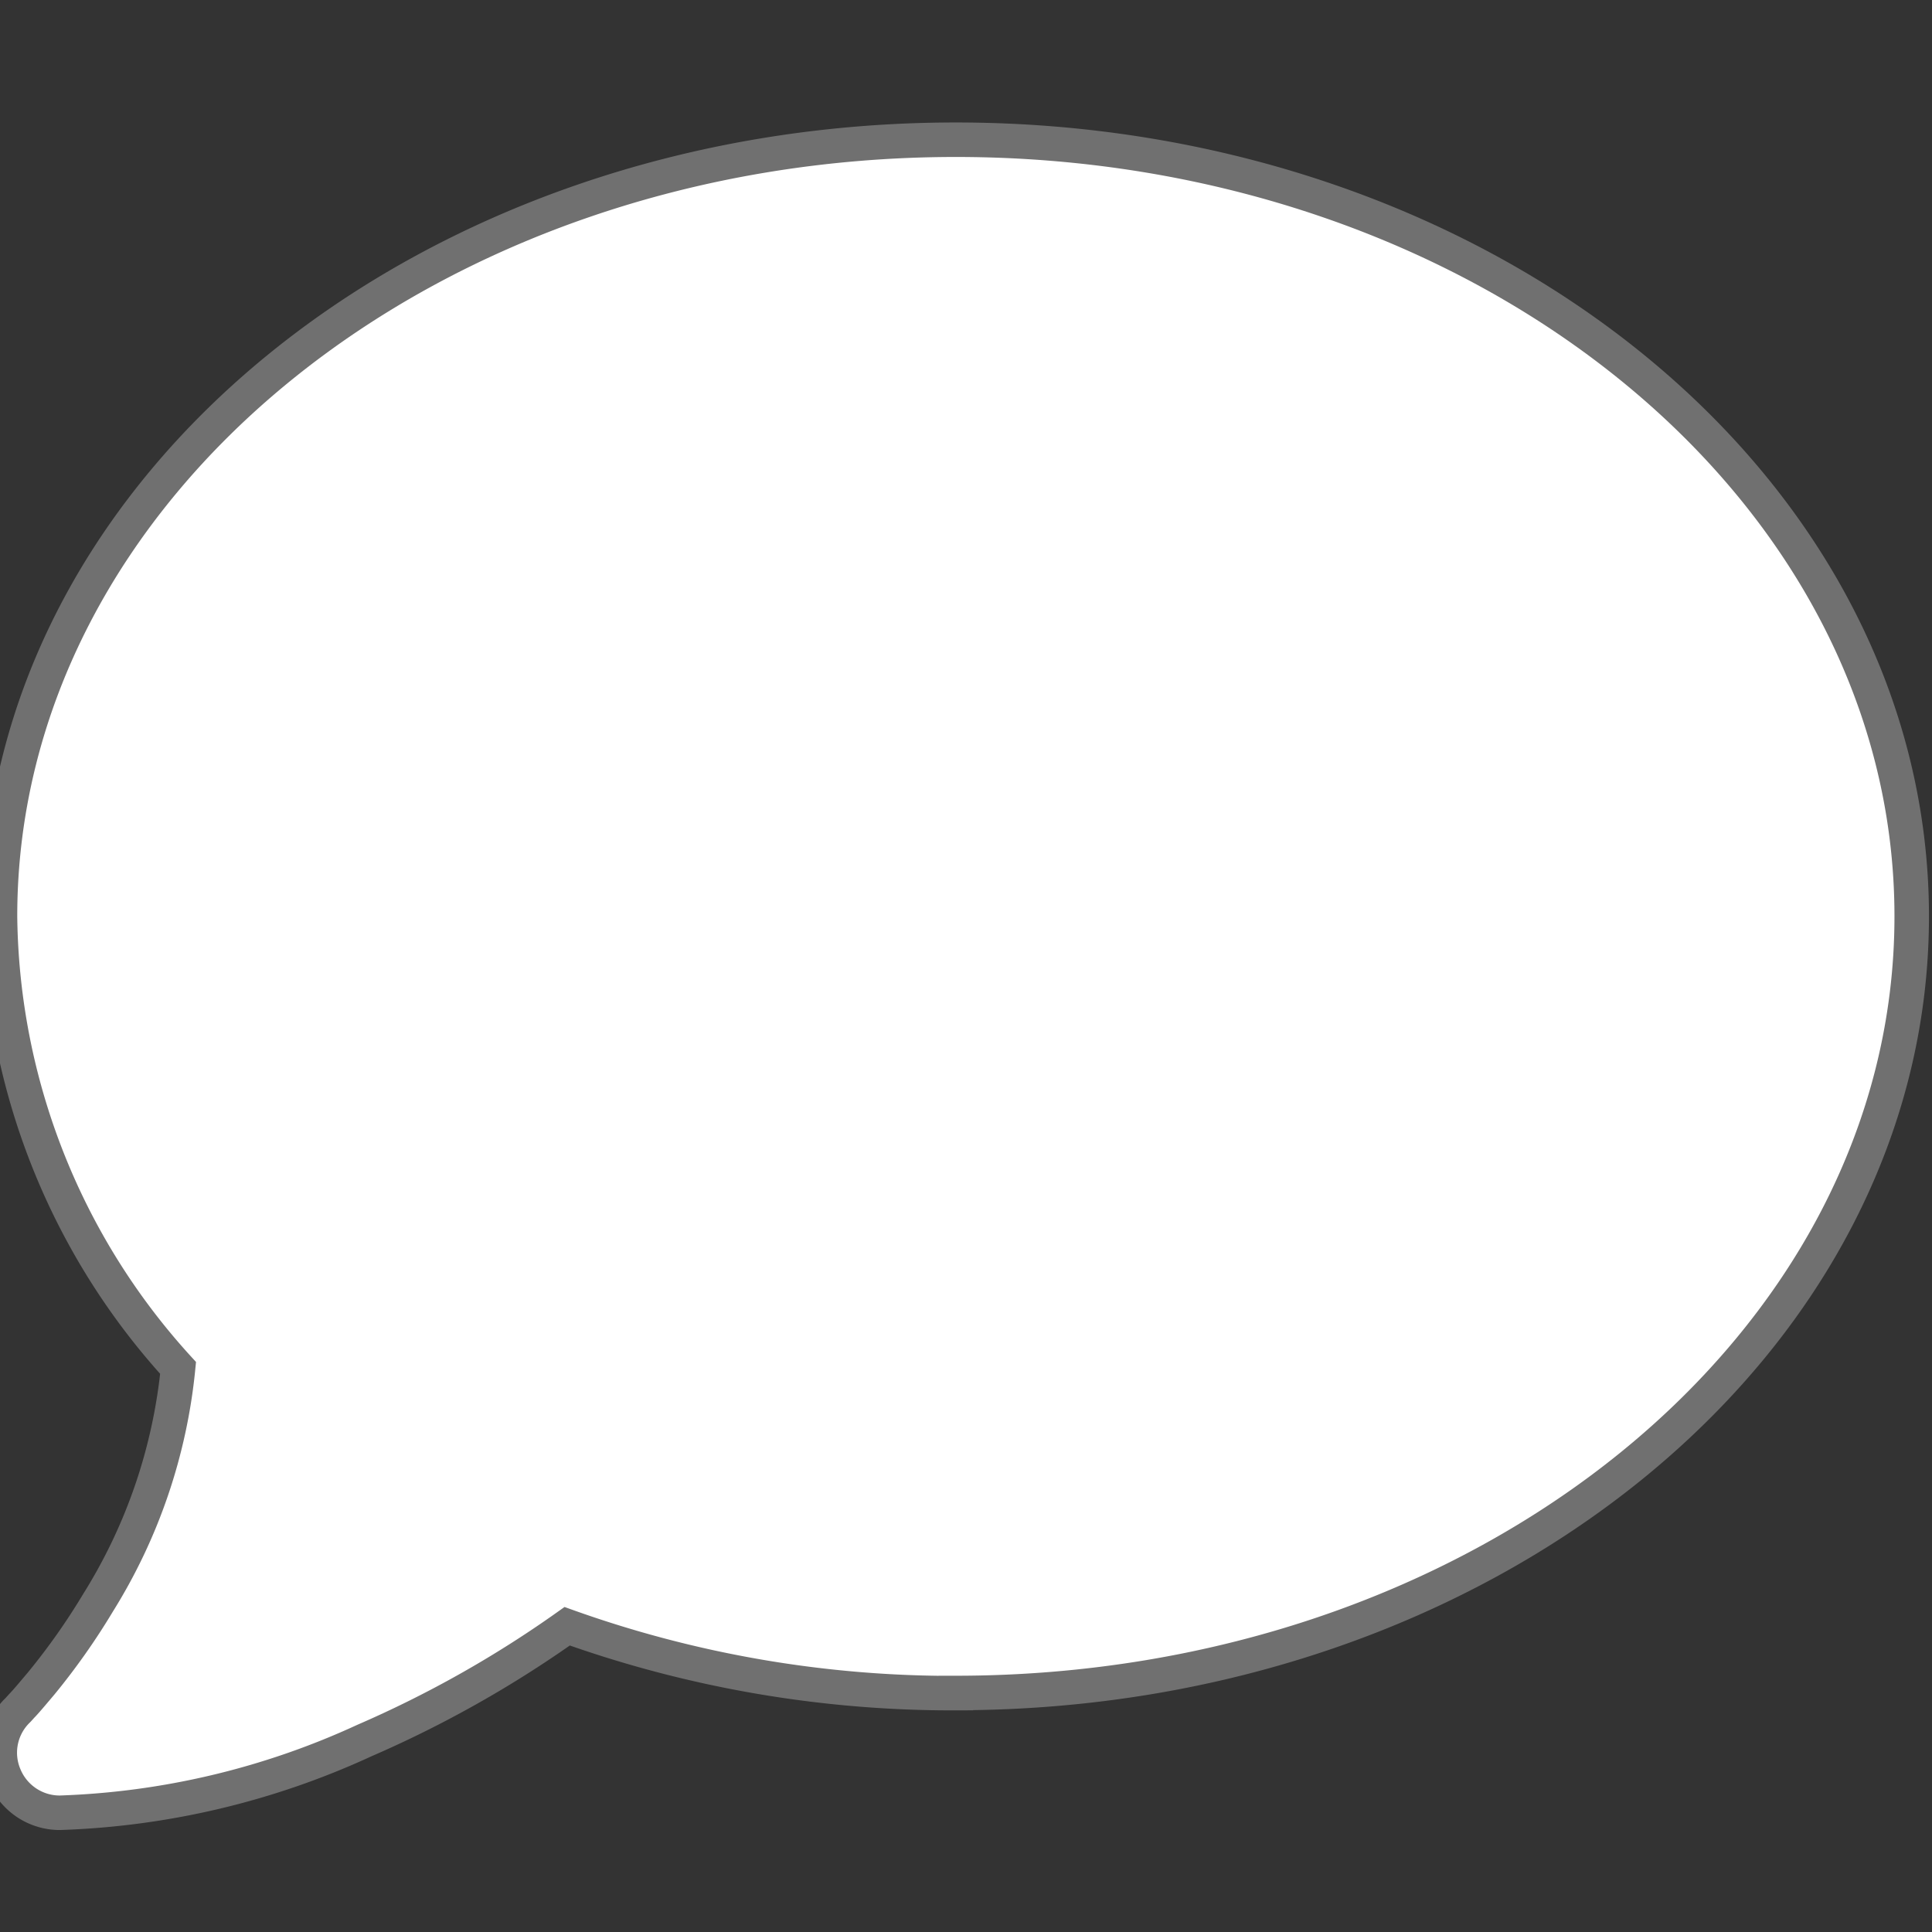 <svg xmlns="http://www.w3.org/2000/svg" xmlns:xlink="http://www.w3.org/1999/xlink" width="28" height="28" viewBox="0 0 28 28">
  <rect x="0" y="0" width="28" height="28" fill="#333333" stroke="none"/>
  <defs>
    <clipPath id="clip-path">
      <rect id="Rectangle_1047" data-name="Rectangle 1047" width="28" height="28" transform="translate(0 -0.409)" fill="#fff" stroke="#707070" stroke-width="0.5"/>
    </clipPath>
  </defs>
  <g id="Group_123767" data-name="Group 123767" transform="translate(0 0.409)" clip-path="url(#clip-path)">
    <path id="Path_10341" data-name="Path 10341" d="M13.84,31.511c7.652,0,13.853-5.038,13.853-11.256S21.492,9,13.84,9-.013,14.038-.013,20.256A9.862,9.862,0,0,0,2.568,26.8,7.877,7.877,0,0,1,1.41,30.2a9.765,9.765,0,0,1-.823,1.169c-.114.135-.2.238-.265.308-.032.033-.054.059-.07.076l-.016.016a.857.857,0,0,0-.184.942.866.866,0,0,0,.8.536A11.431,11.431,0,0,0,5.269,32.2a16.209,16.209,0,0,0,2.938-1.656,16.57,16.57,0,0,0,5.633.969Z" transform="translate(0.013 -7.384)" fill="#fff" stroke="#707070" stroke-width="0.5"/>
  </g>
</svg>
